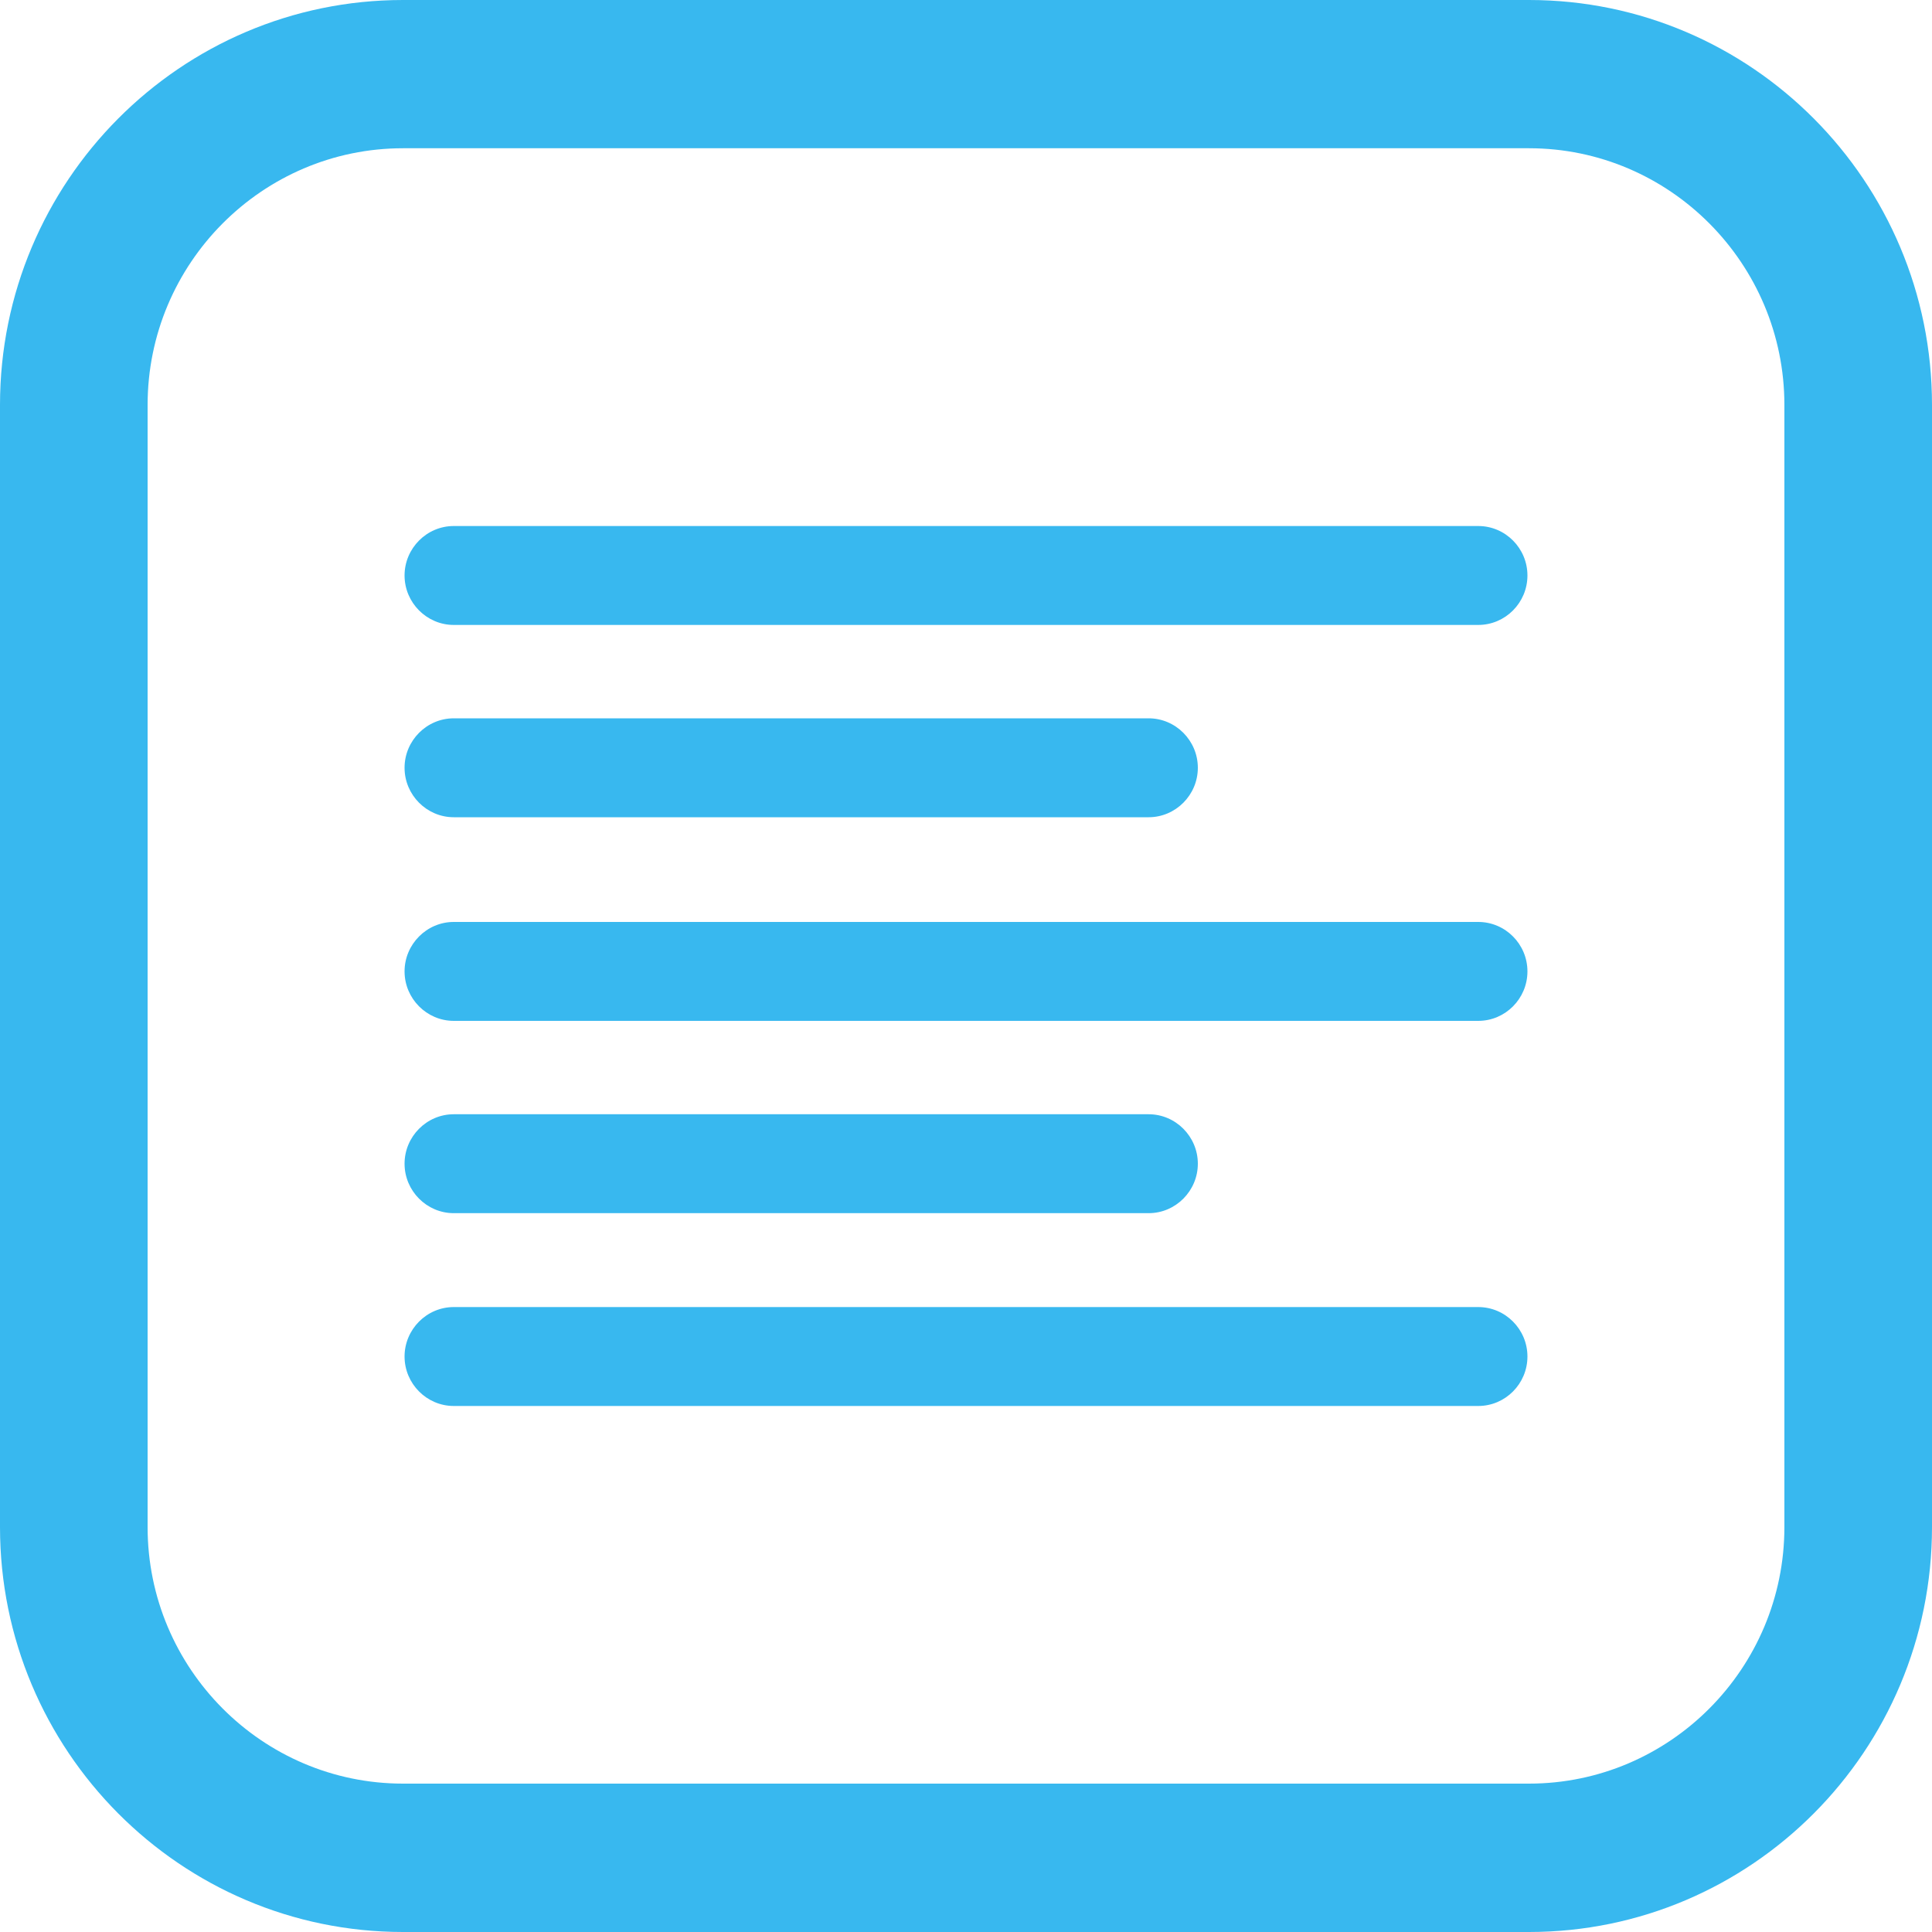 <svg width="15" height="15" viewBox="0 0 15 15" fill="none" xmlns="http://www.w3.org/2000/svg">
<path d="M11.871 0H3.129C1.402 0 0 1.409 0 3.144V11.856C0 13.591 1.402 15 3.129 15H11.871C13.598 15 15 13.591 15 11.856V3.144C15 1.409 13.598 0 11.871 0ZM13.854 11.856C13.854 12.954 12.964 13.848 11.871 13.848H3.129C2.036 13.848 1.146 12.954 1.146 11.856V3.144C1.146 2.046 2.036 1.151 3.129 1.151H11.871C12.964 1.151 13.854 2.046 13.854 3.144V11.856Z" fill="#38B8EF"/>
<path d="M11.477 4.084H3.523C3.313 4.084 3.141 4.257 3.141 4.468C3.141 4.679 3.313 4.852 3.523 4.852H11.477C11.688 4.852 11.859 4.679 11.859 4.468C11.859 4.257 11.688 4.084 11.477 4.084Z" fill="#38B8EF"/>
<path d="M3.523 6.345H8.918C9.128 6.345 9.3 6.172 9.3 5.961C9.3 5.75 9.128 5.577 8.918 5.577H3.523C3.313 5.577 3.141 5.75 3.141 5.961C3.141 6.172 3.313 6.345 3.523 6.345Z" fill="#38B8EF"/>
<path d="M11.477 7.158H3.523C3.313 7.158 3.141 7.331 3.141 7.542C3.141 7.753 3.313 7.926 3.523 7.926H11.477C11.688 7.926 11.859 7.753 11.859 7.542C11.859 7.331 11.688 7.158 11.477 7.158Z" fill="#38B8EF"/>
<path d="M3.523 9.419H8.918C9.128 9.419 9.3 9.246 9.3 9.035C9.3 8.824 9.128 8.651 8.918 8.651H3.523C3.313 8.651 3.141 8.824 3.141 9.035C3.141 9.246 3.313 9.419 3.523 9.419Z" fill="#38B8EF"/>
<path d="M11.477 10.148H3.523C3.313 10.148 3.141 10.321 3.141 10.532C3.141 10.743 3.313 10.916 3.523 10.916H11.477C11.688 10.916 11.859 10.743 11.859 10.532C11.859 10.321 11.688 10.148 11.477 10.148Z" fill="#38B8EF"/>
</svg>
